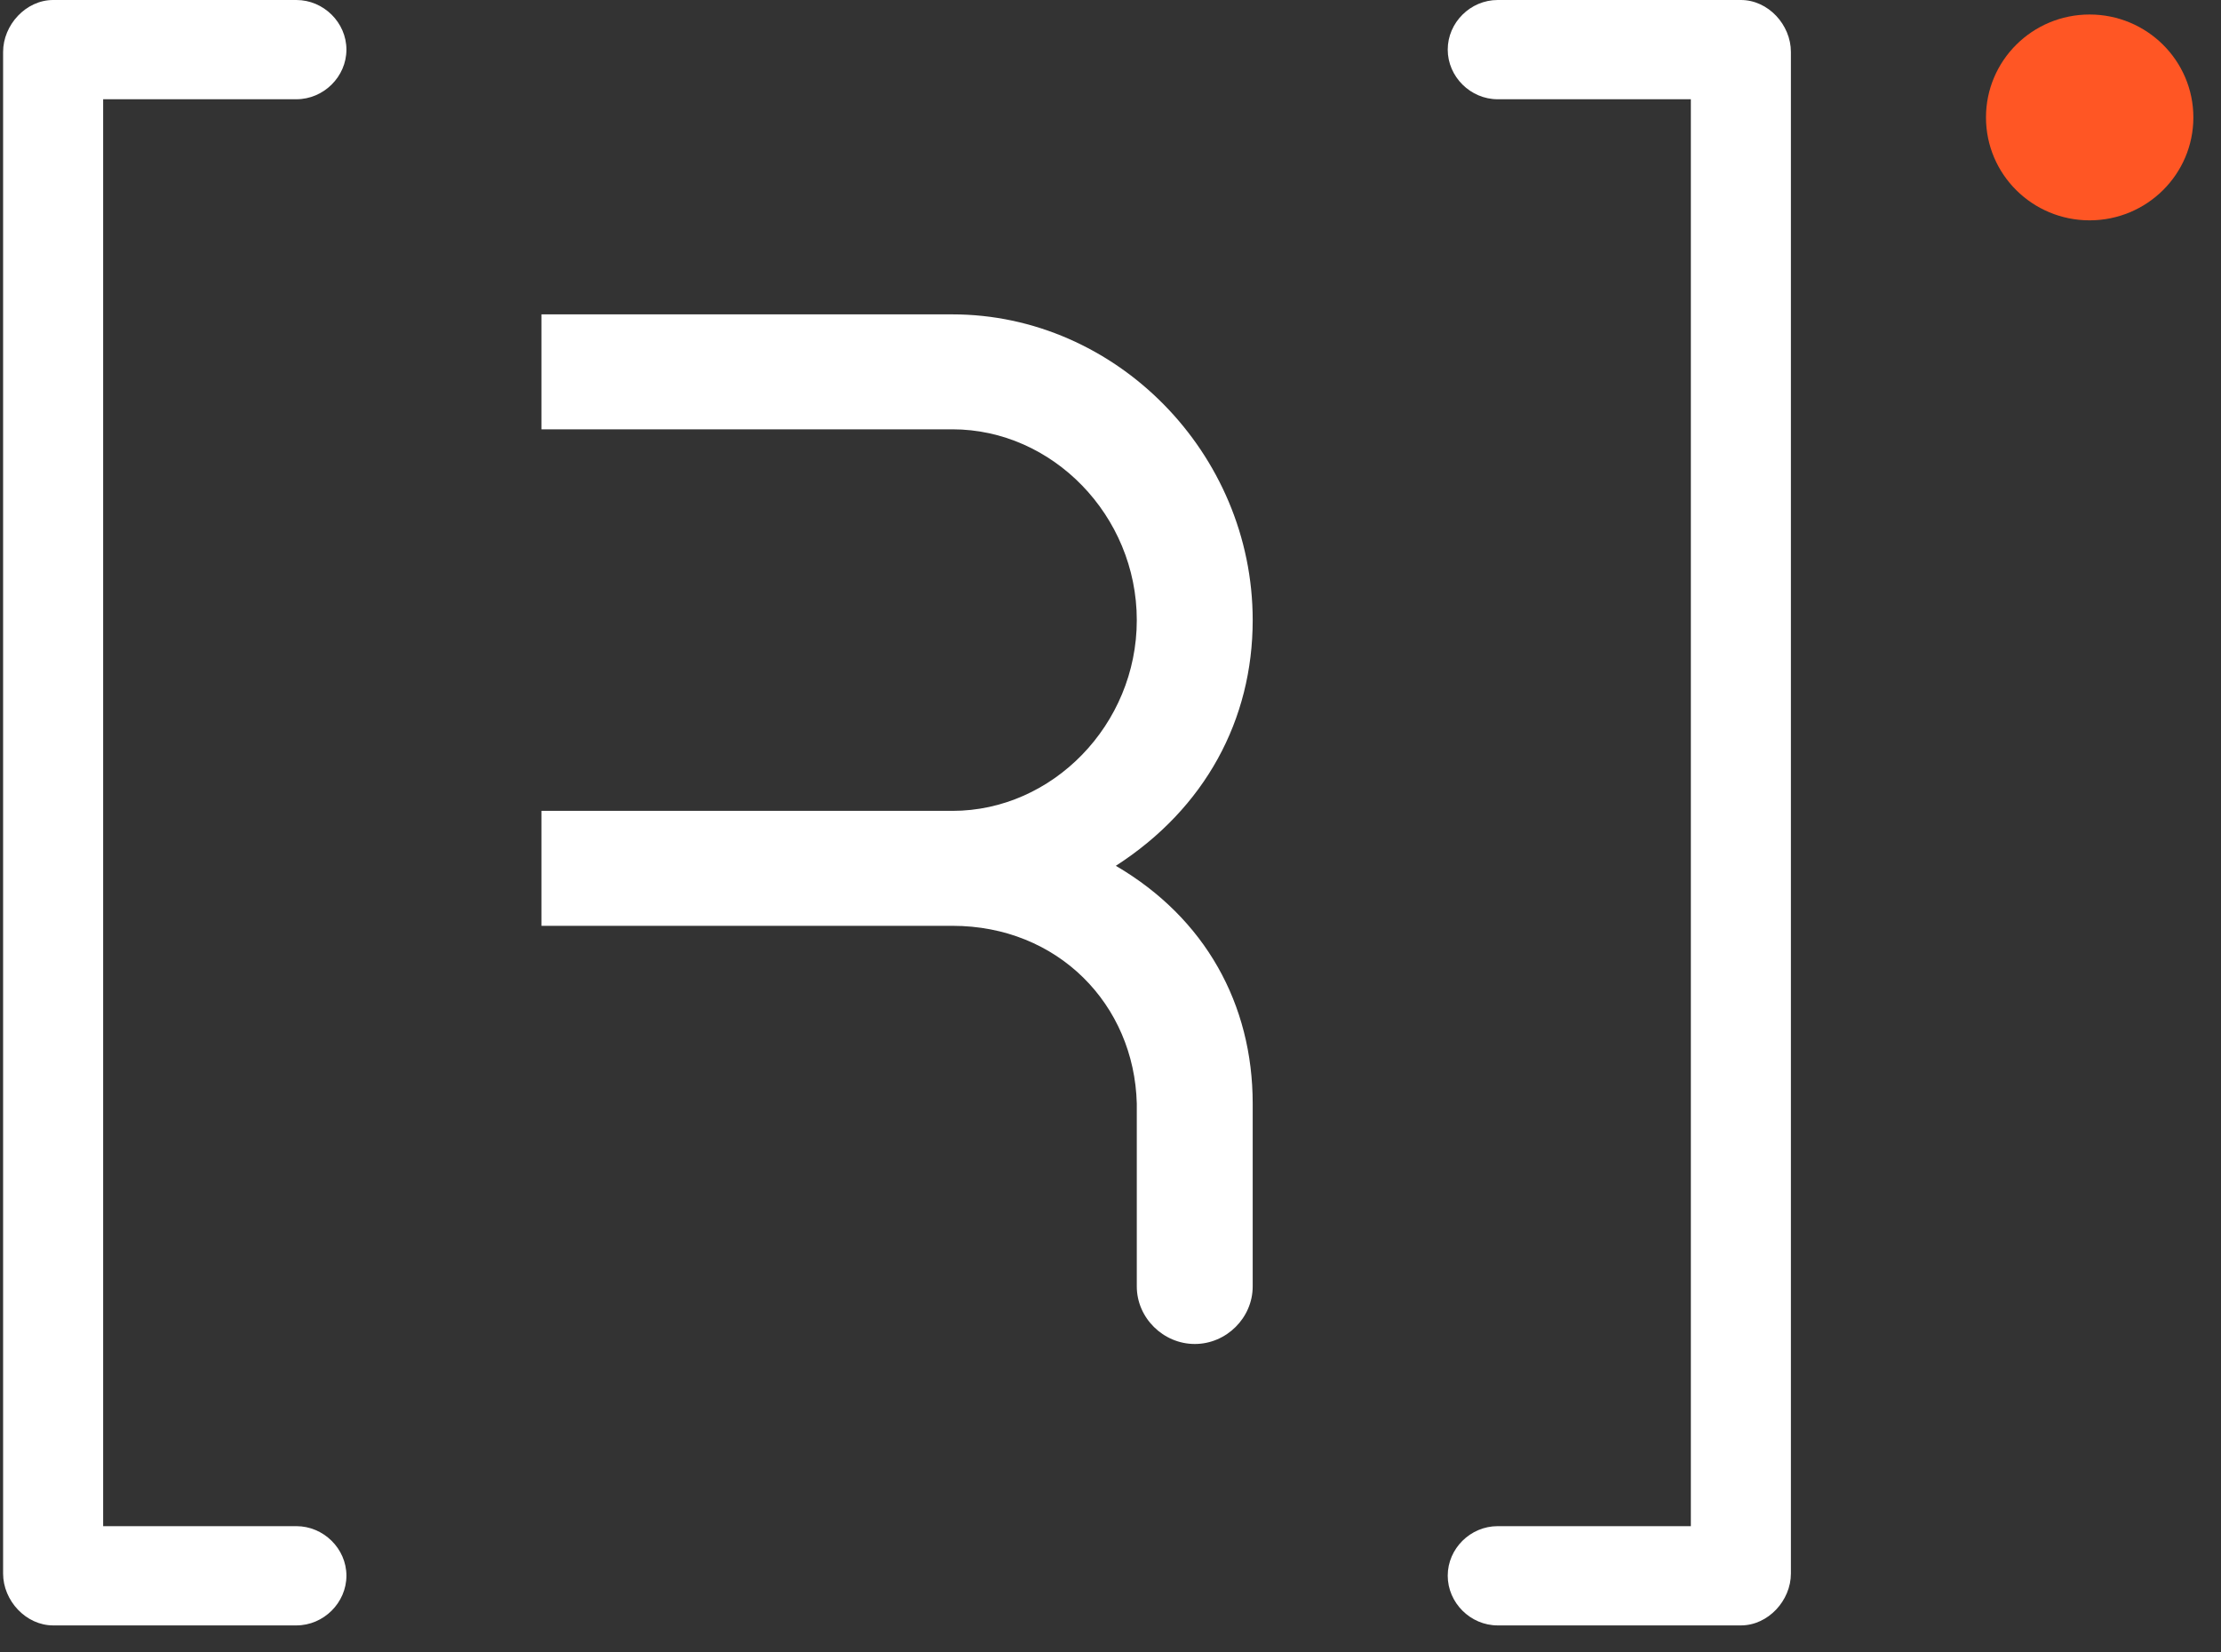 <?xml version="1.0" encoding="UTF-8"?> <svg xmlns="http://www.w3.org/2000/svg" width="43" height="32" viewBox="0 0 43 32" fill="none"><rect x="0" y="0" width="43" height="32" fill="#333333" stroke="none"/> <path fill-rule="evenodd" clip-rule="evenodd" d="M1.997 1.922V29.555H5.738C6.266 29.555 6.707 29.992 6.707 30.514C6.707 31.038 6.266 31.477 5.738 31.477H1.029C0.502 31.477 0.06 30.997 0.06 30.473V1.006C0.06 0.482 0.502 -0 1.029 -0H5.738C6.266 -0 6.707 0.437 6.707 0.961C6.707 1.485 6.266 1.922 5.738 1.922H1.997Z" fill="white"></path> <path fill-rule="evenodd" clip-rule="evenodd" d="M32.736 29.555V1.922H28.996C28.468 1.922 28.029 1.484 28.029 0.961C28.029 0.437 28.468 -0 28.996 -0H33.705C34.234 -0 34.673 0.48 34.673 1.006V30.473C34.673 30.994 34.234 31.477 33.705 31.477H28.996C28.468 31.477 28.029 31.038 28.029 30.514C28.029 29.99 28.468 29.555 28.996 29.555H32.736Z" fill="white"></path> <path fill-rule="evenodd" clip-rule="evenodd" d="M42.465 2.274C42.465 3.375 41.565 4.267 40.456 4.267C39.347 4.267 38.45 3.375 38.45 2.274C38.45 1.174 39.347 0.281 40.456 0.281C41.565 0.281 42.465 1.174 42.465 2.274" fill="#FF5624"></path> <path fill-rule="evenodd" clip-rule="evenodd" d="M21.603 16.767C23.336 15.652 24.253 13.934 24.253 12.01C24.253 8.771 21.603 6.088 18.44 6.088H10.483V8.314H18.44C20.377 8.314 22.009 9.985 22.009 12.01C22.009 14.034 20.377 15.703 18.44 15.703H10.483V17.929H18.44C20.479 17.929 21.959 19.449 22.009 21.371V24.913C22.009 25.521 22.521 26.027 23.132 26.027C23.743 26.027 24.253 25.521 24.253 24.913V21.371C24.253 19.449 23.336 17.779 21.603 16.767" fill="white"></path> </svg> 